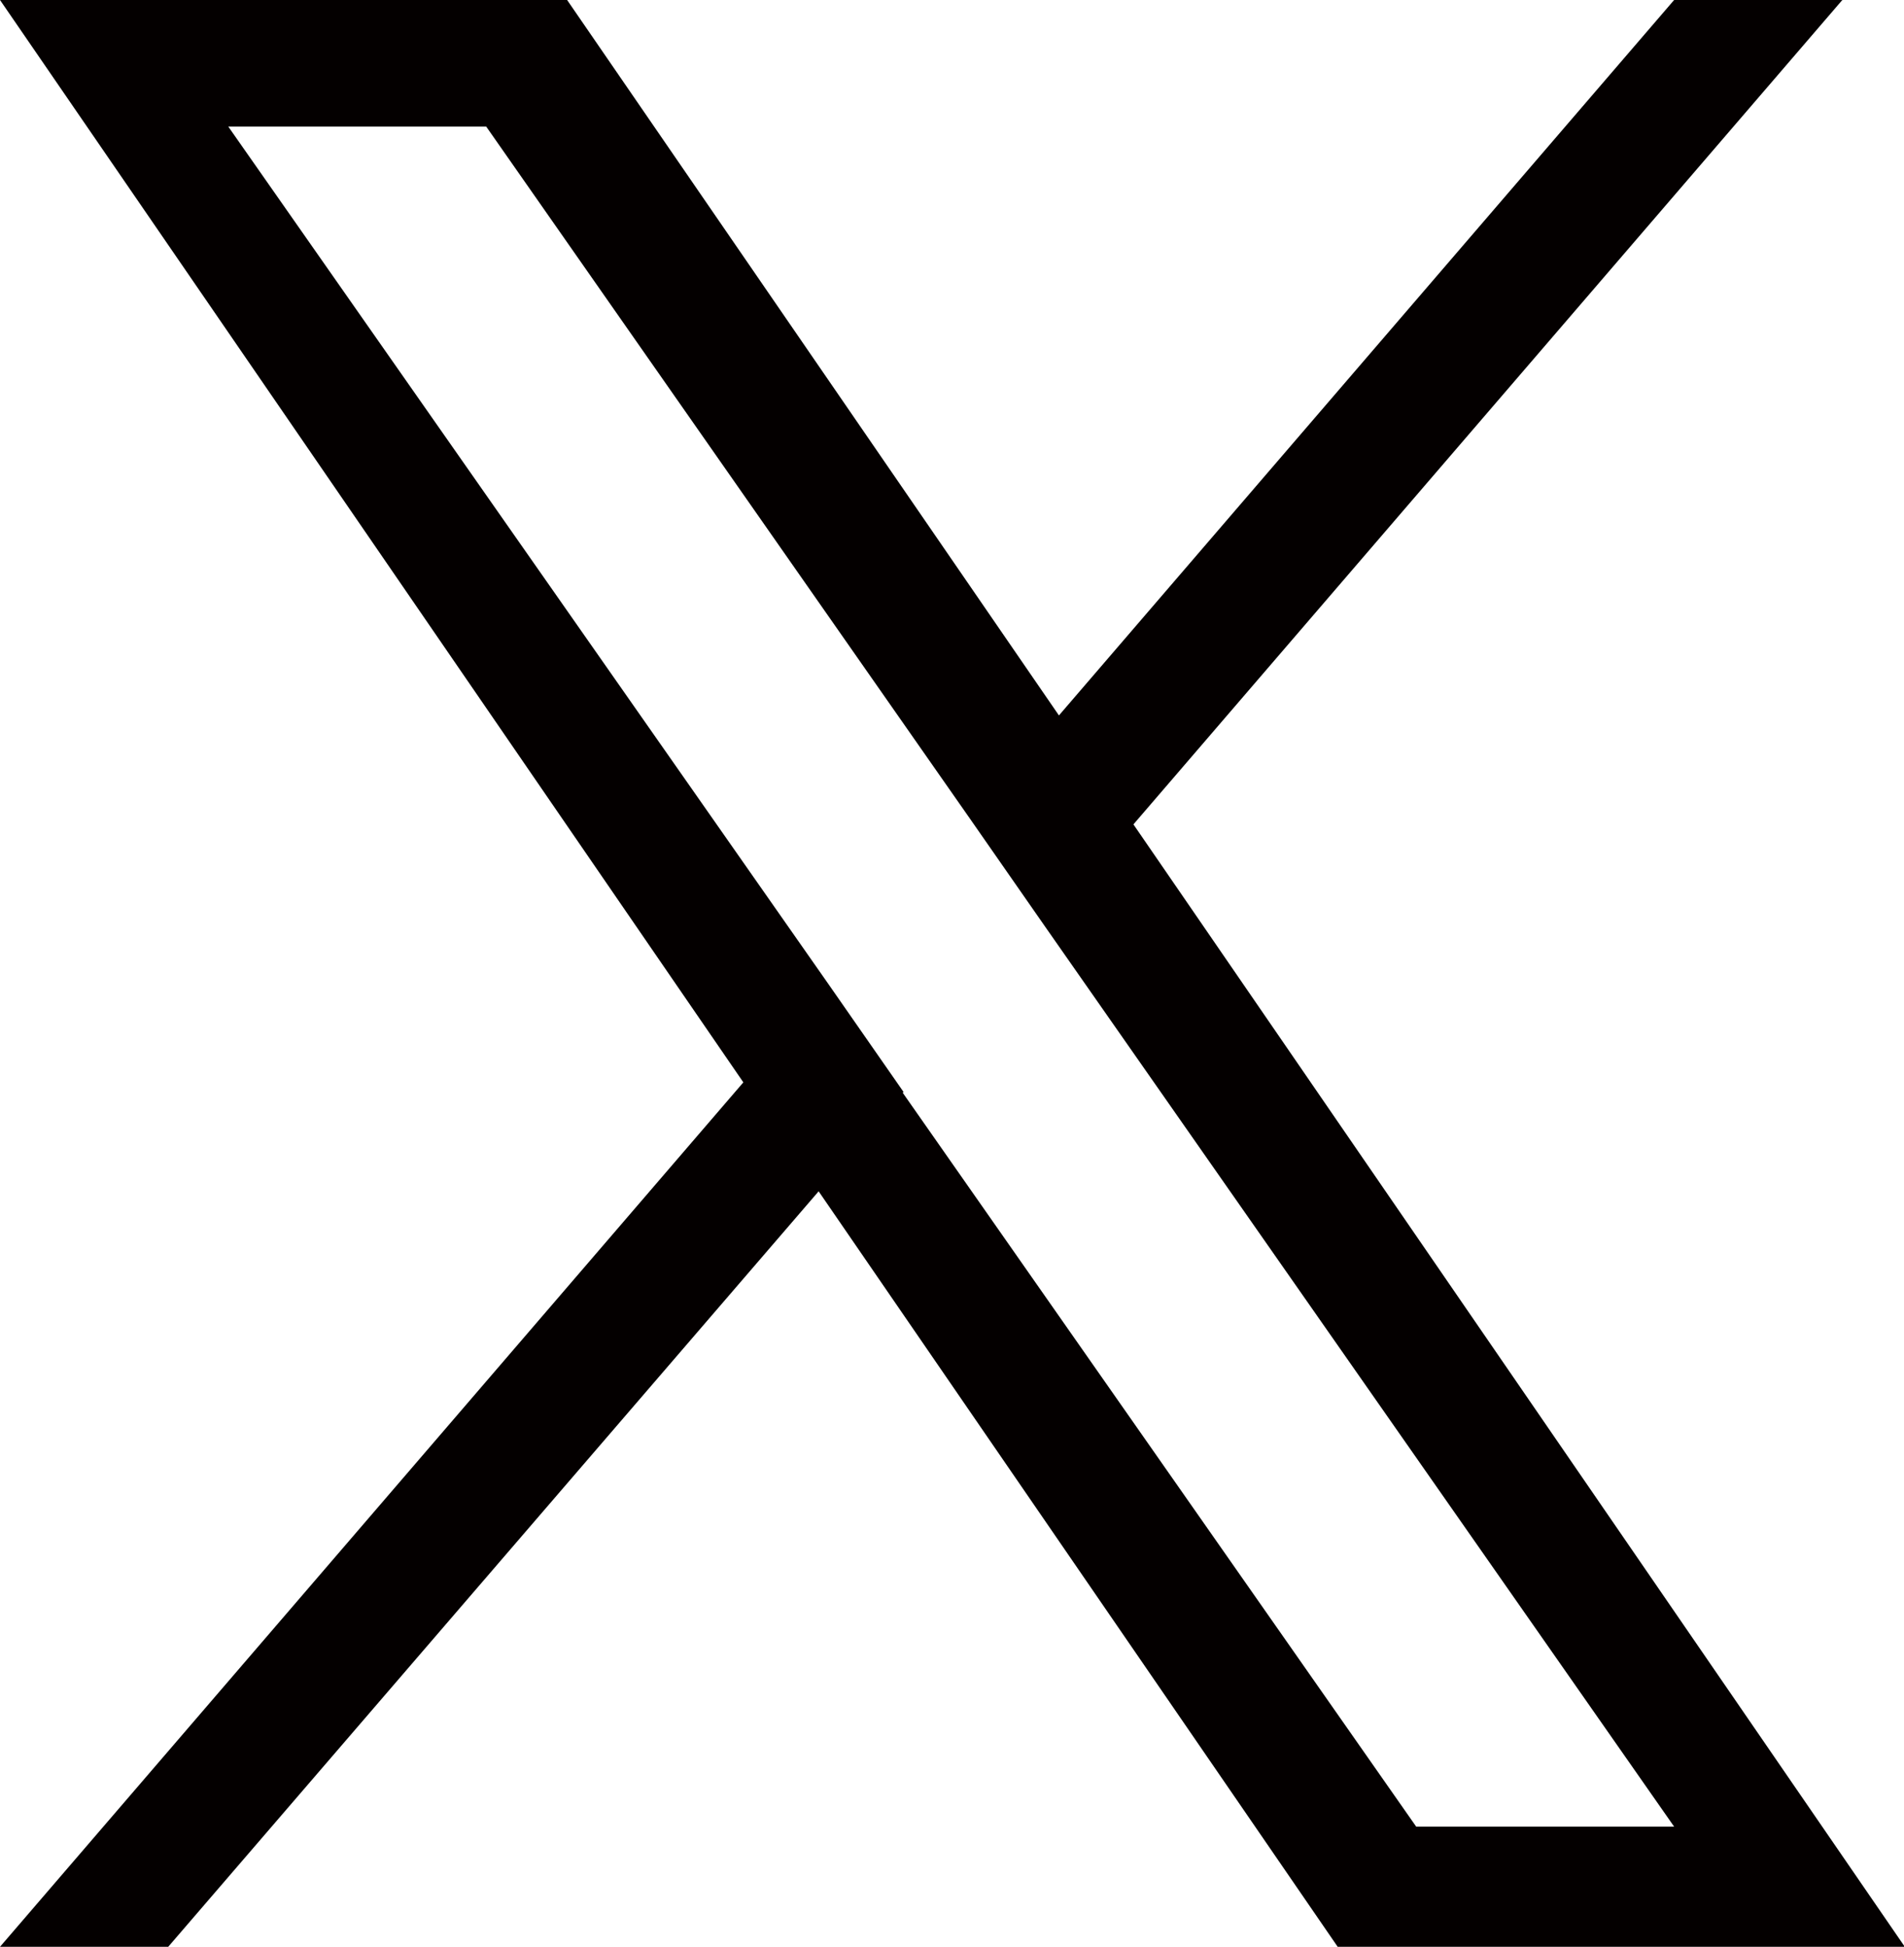 <?xml version="1.0" encoding="UTF-8"?><svg id="_レイヤー_2" xmlns="http://www.w3.org/2000/svg" viewBox="0 0 23.77 24.3"><defs><style>.cls-1{fill:#040000;stroke-width:0px;}</style></defs><g id="_レイヤー_3"><path class="cls-1" d="M14.15,10.29L23,0h-2.1l-7.68,8.93L7.08,0H0l9.28,13.51L0,24.3h2.1l8.12-9.43,6.48,9.43h7.08l-9.63-14.01h0ZM11.28,13.63l-.94-1.35L2.85,1.58h3.22l6.04,8.64.94,1.35,7.85,11.23h-3.22l-6.41-9.16h0Z"/></g></svg>